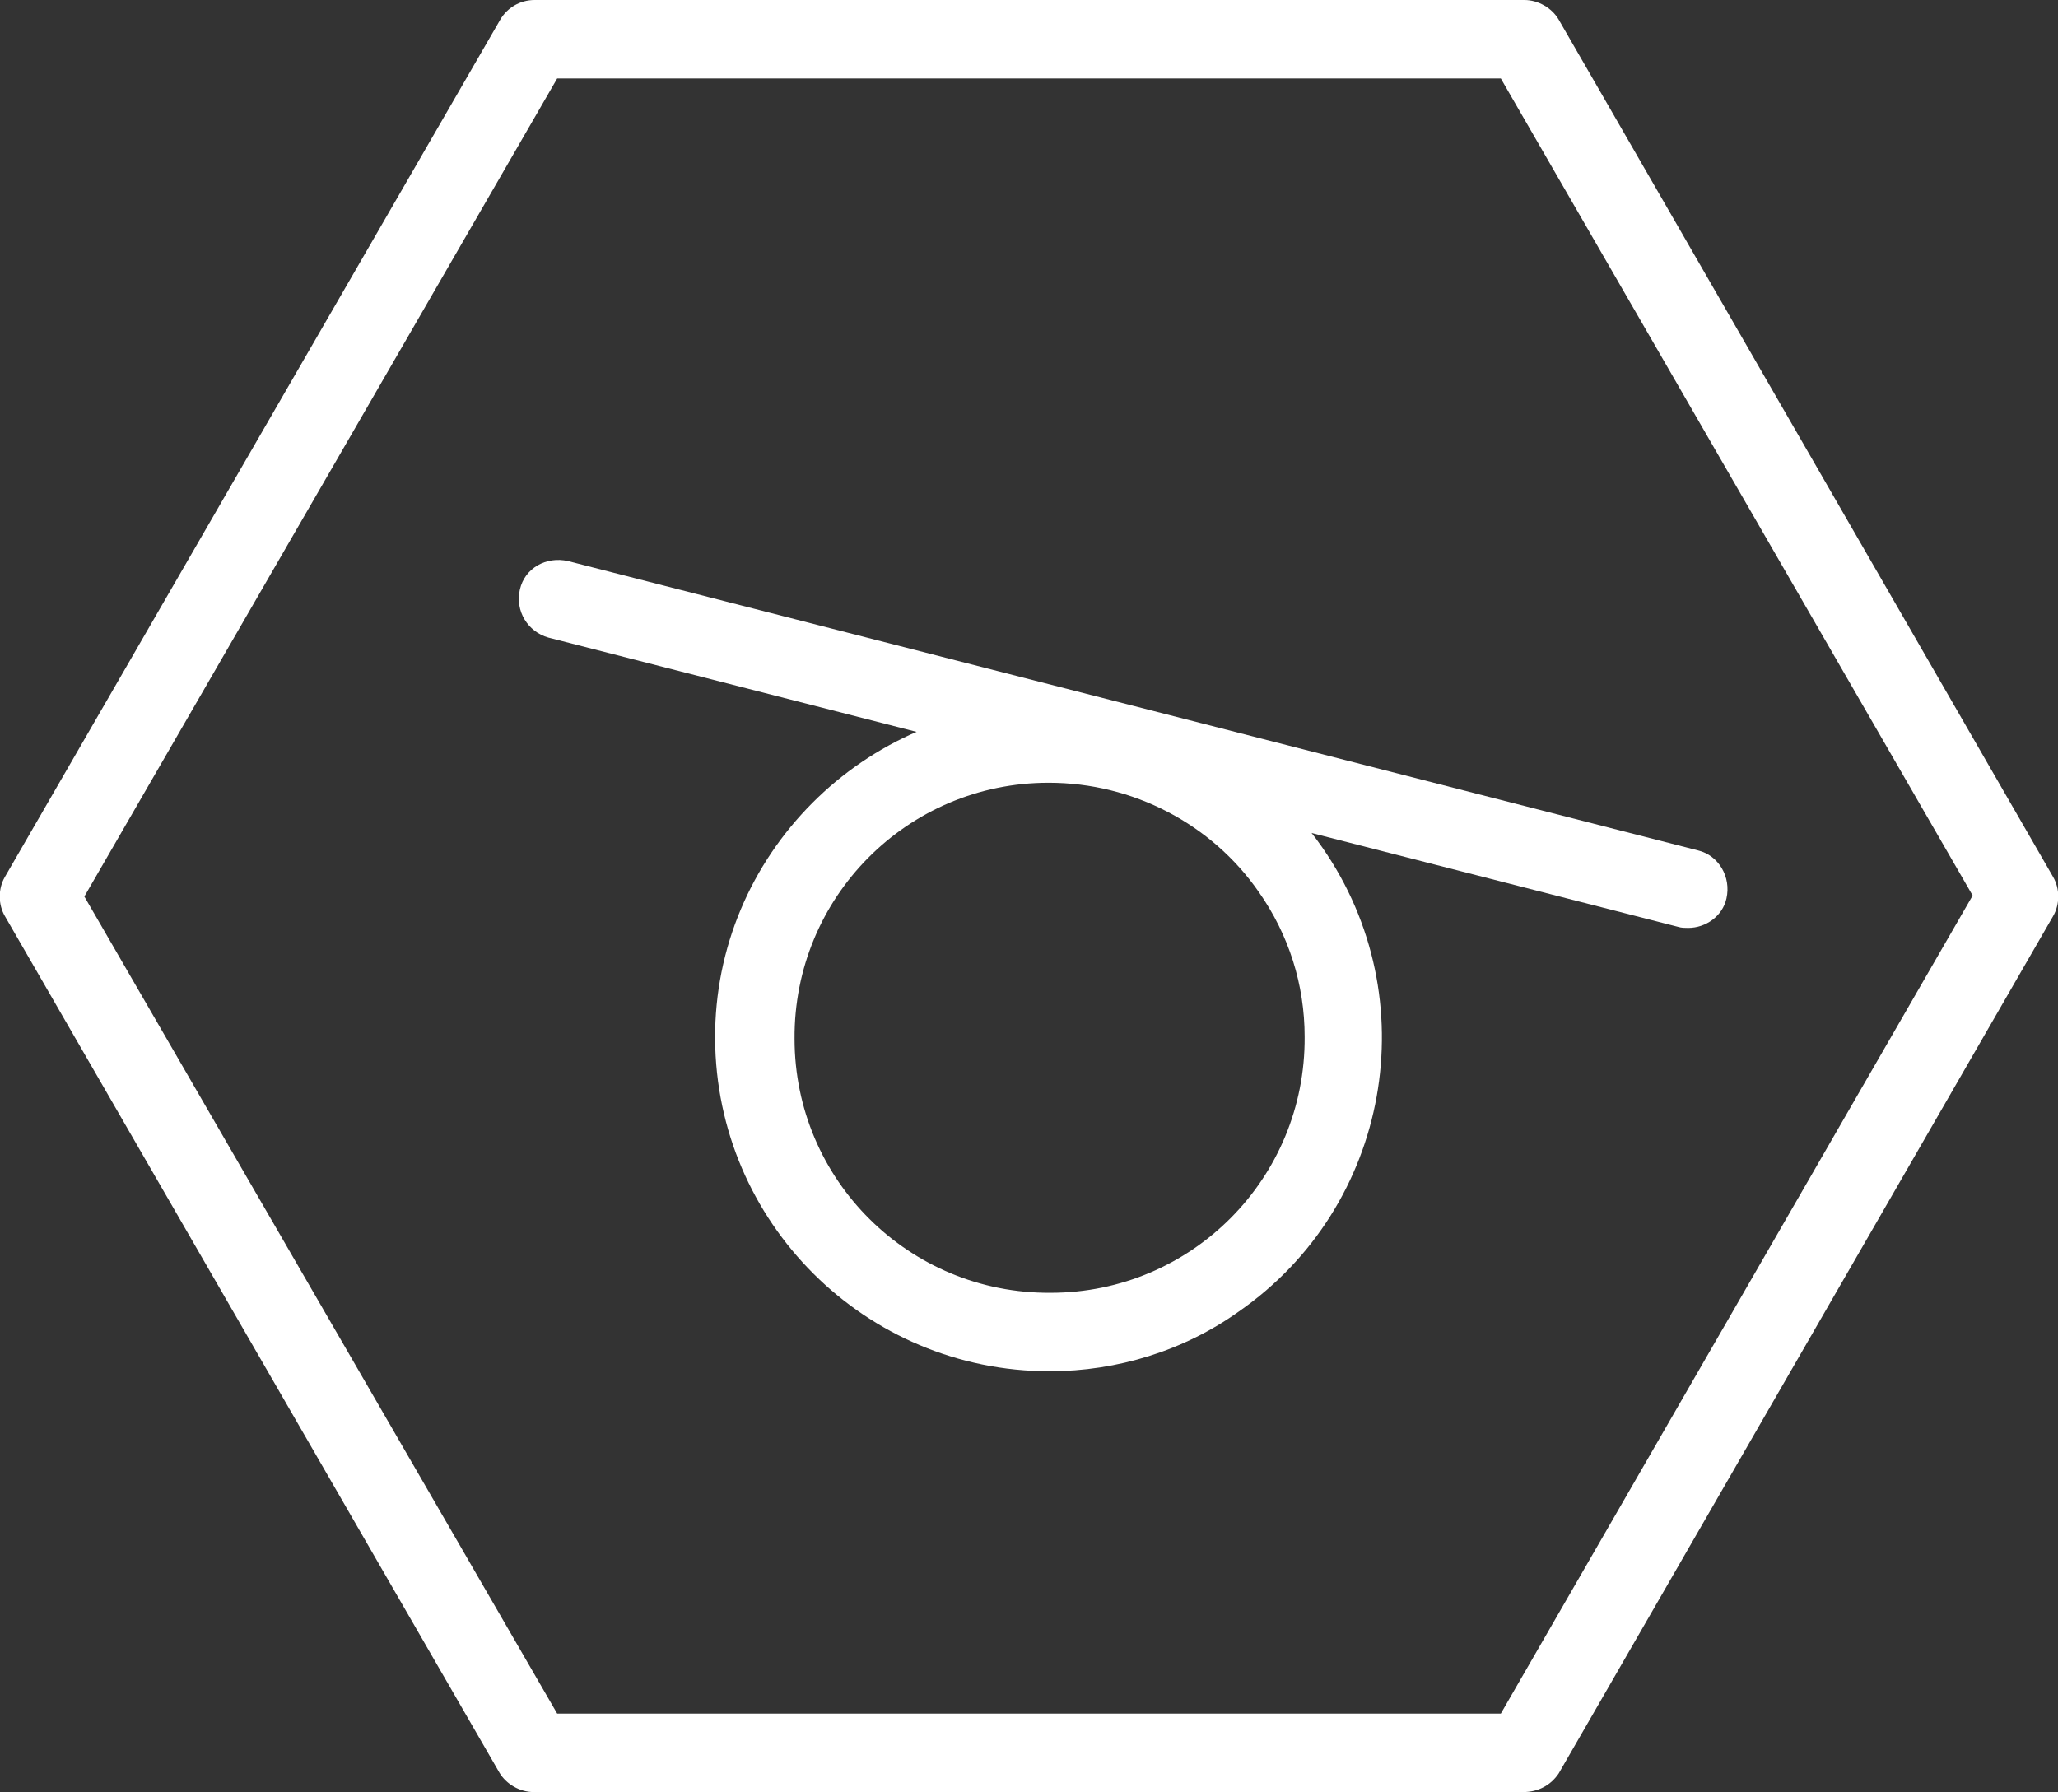 <?xml version="1.0" encoding="utf-8"?>
<!-- Generator: Adobe Illustrator 26.1.0, SVG Export Plug-In . SVG Version: 6.00 Build 0)  -->
<svg version="1.1" id="Layer_1" xmlns="http://www.w3.org/2000/svg" xmlns:xlink="http://www.w3.org/1999/xlink" x="0px" y="0px"
	 viewBox="0 0 209.8 182.7" style="enable-background:new 0 0 209.8 182.7;" xml:space="preserve">
<rect x="0" y="0" width="209.8" height="182.7" fill="#333333" stroke="none"/>
<style type="text/css">
	.st0{fill:#FFFFFF;}
</style>
<path class="st0" d="M155.3,182.7H54.4c-1.4,0-2.8-0.8-3.5-2L0.5,93.4c-0.7-1.2-0.7-2.8,0-4L51,2c0.7-1.2,2-2,3.5-2h100.9
	c1.4,0,2.8,0.8,3.5,2l50.4,87.4c0.7,1.2,0.7,2.8,0,4l-50.4,87.4C158.1,182,156.8,182.7,155.3,182.7z M56.8,174.7H153l48.1-83.4
	L153,8H56.8L8.6,91.4L56.8,174.7z"/>
<path class="st0" d="M172.1,94.6c-0.3,0-0.7,0-1-0.1L55.9,65c-2.1-0.6-3.4-2.7-2.9-4.9s2.7-3.4,4.9-2.9l115.2,29.5
	c2.1,0.5,3.4,2.7,2.9,4.9C175.6,93.4,173.9,94.6,172.1,94.6L172.1,94.6z"/>
<path class="st0" d="M107,139.8c-18.8,0-34-15.2-34.1-33.9s15.2-34,33.9-34.1c11.2,0,21.6,5.4,28,14.6l0,0
	c10.7,15.4,6.9,36.6-8.5,47.3C120.7,137.7,113.9,139.8,107,139.8L107,139.8z M106.9,79.8c-14.4,0-26,11.7-25.9,26.1
	c0,14.4,11.7,26,26.1,25.9c14.4,0,26-11.7,25.9-26.1c0-5.3-1.6-10.4-4.7-14.8l0,0C123.5,84,115.5,79.8,106.9,79.8z"/>
</svg>
